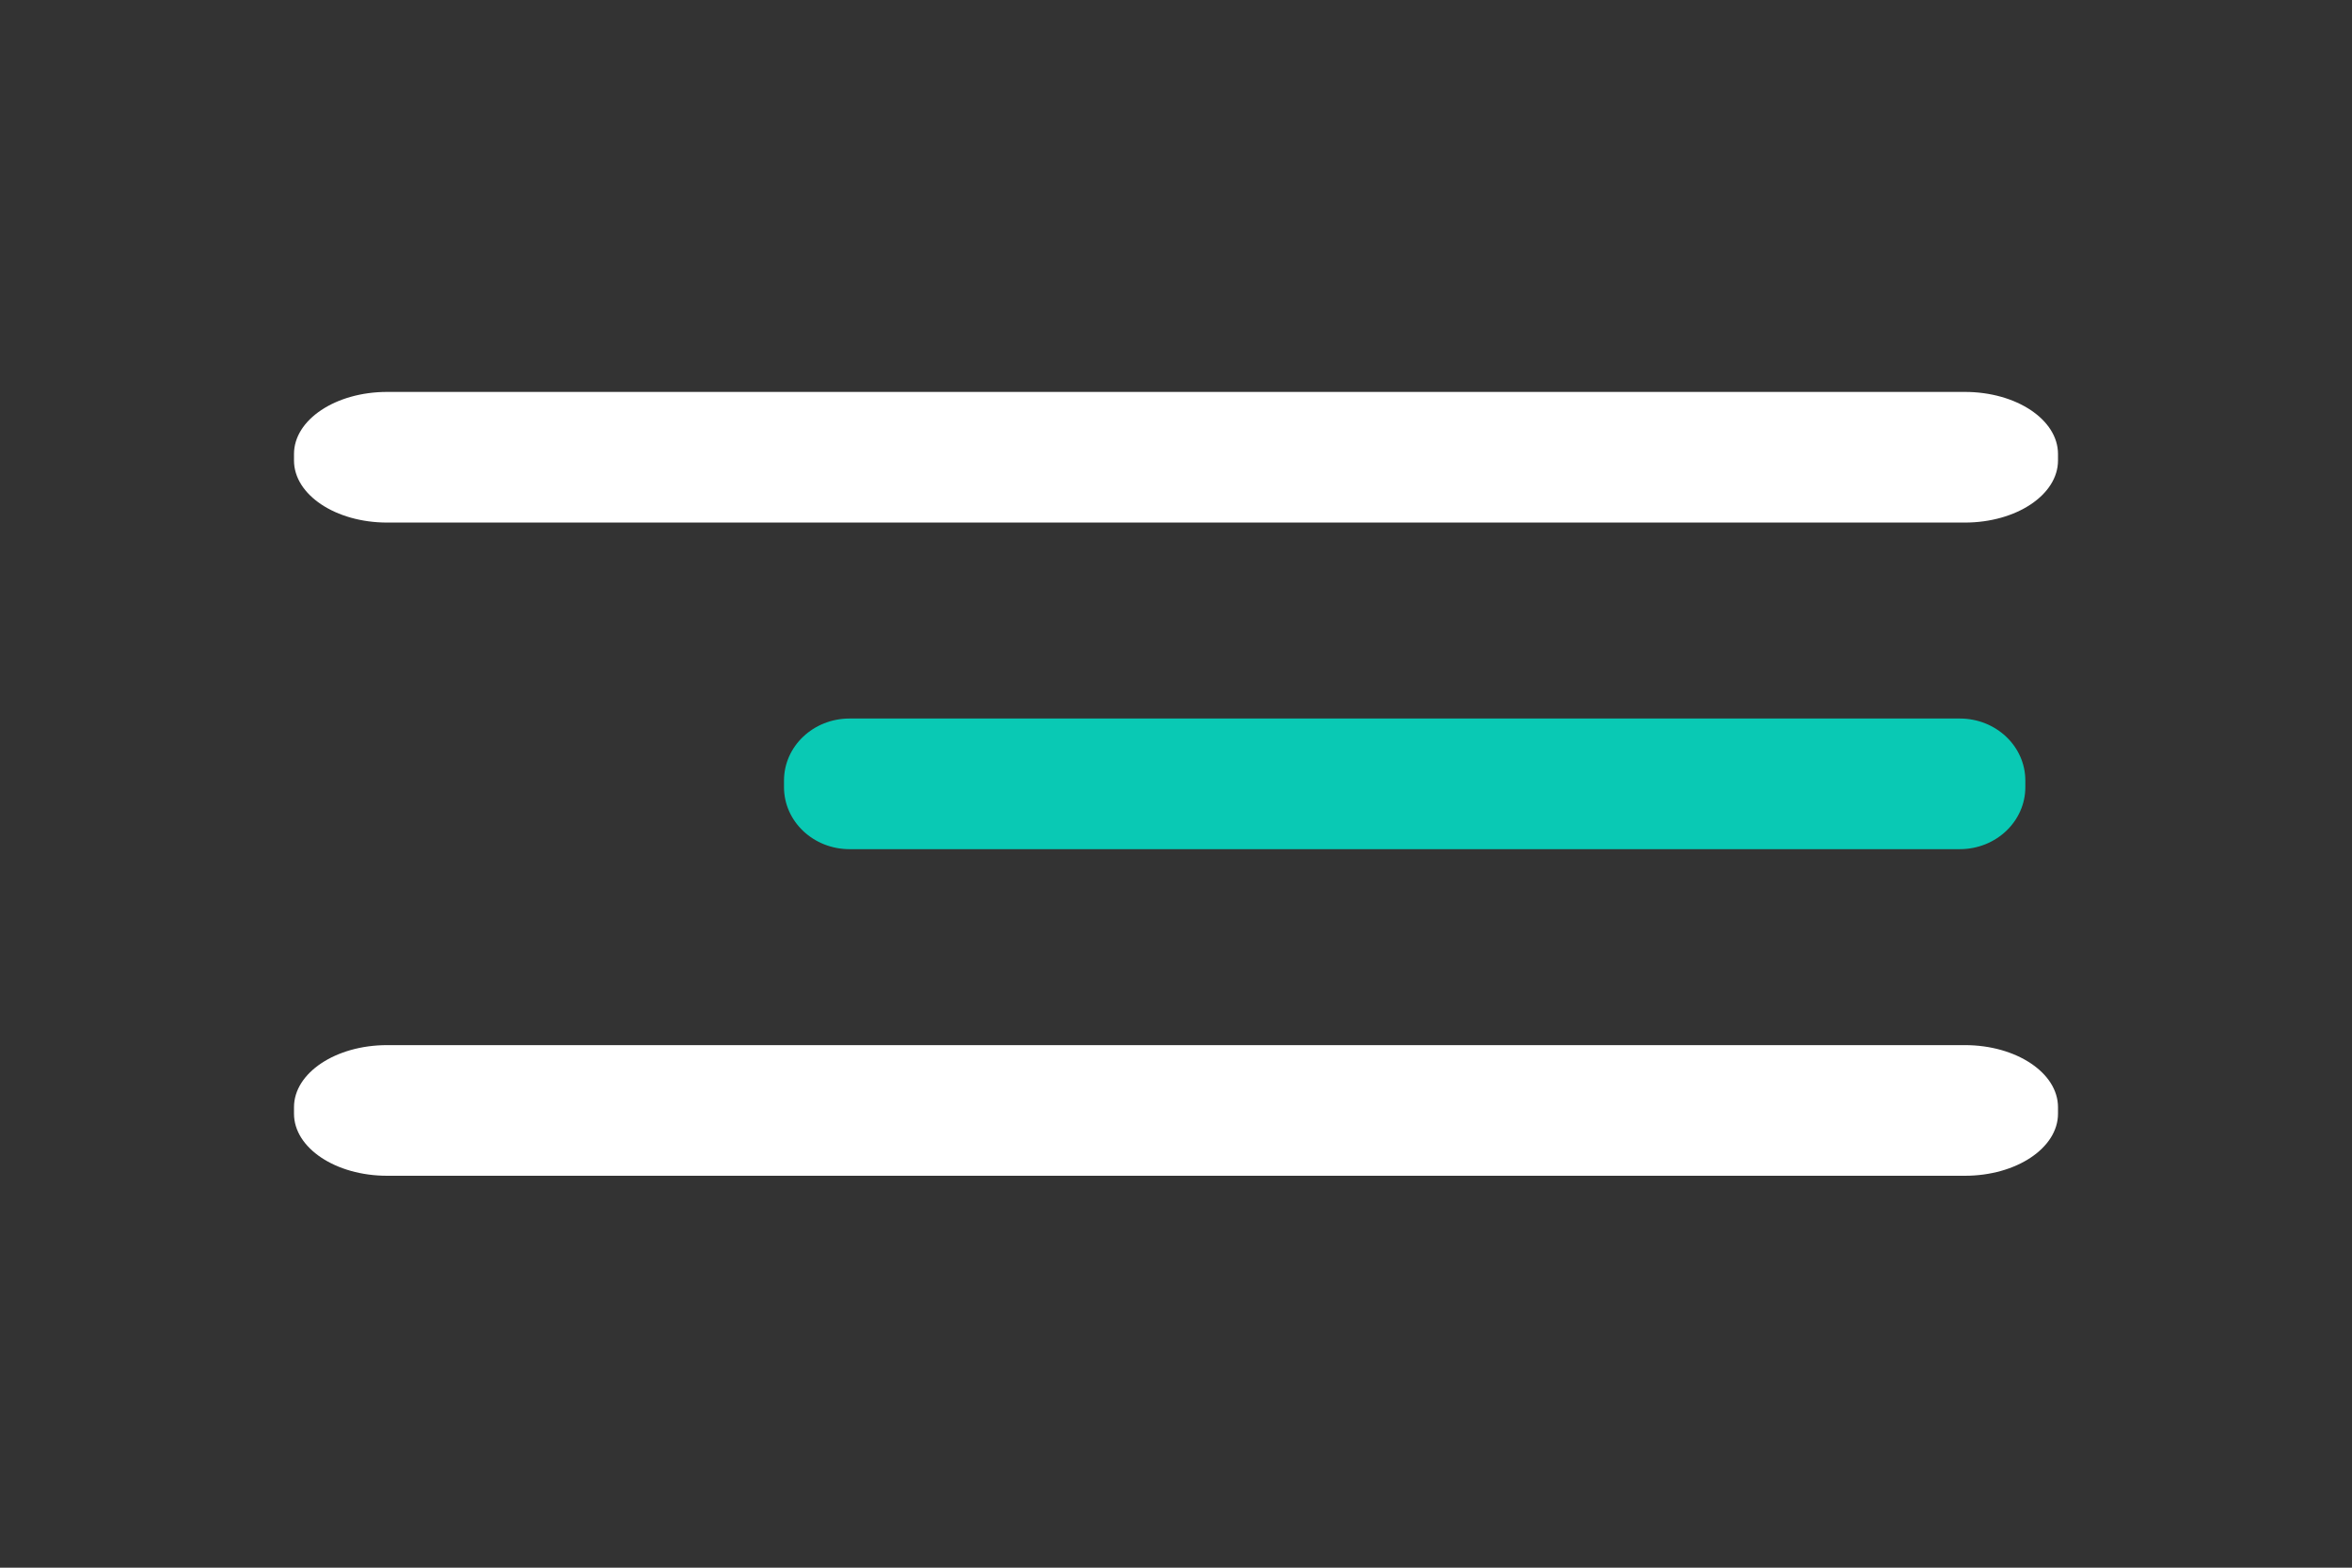 <?xml version="1.0" encoding="UTF-8"?> <svg xmlns="http://www.w3.org/2000/svg" width="36" height="24" viewBox="0 0 36 24" fill="none"><rect x="0" y="0" width="36" height="24" fill="#333333" stroke="none"/> <path d="M29.997 11H13.003C12.449 11 12 11.425 12 11.95V12.05C12 12.575 12.449 13 13.003 13H29.997C30.551 13 31 12.575 31 12.05V11.95C31 11.425 30.551 11 29.997 11Z" fill="#09C9B4"></path> <path d="M30.075 16H5.925C5.138 16 4.5 16.425 4.5 16.95V17.05C4.5 17.575 5.138 18 5.925 18H30.075C30.862 18 31.5 17.575 31.5 17.05V16.95C31.5 16.425 30.862 16 30.075 16Z" fill="white"></path> <path d="M30.075 6H5.925C5.138 6 4.5 6.425 4.5 6.95V7.05C4.5 7.575 5.138 8 5.925 8H30.075C30.862 8 31.5 7.575 31.5 7.05V6.95C31.5 6.425 30.862 6 30.075 6Z" fill="white"></path> </svg> 